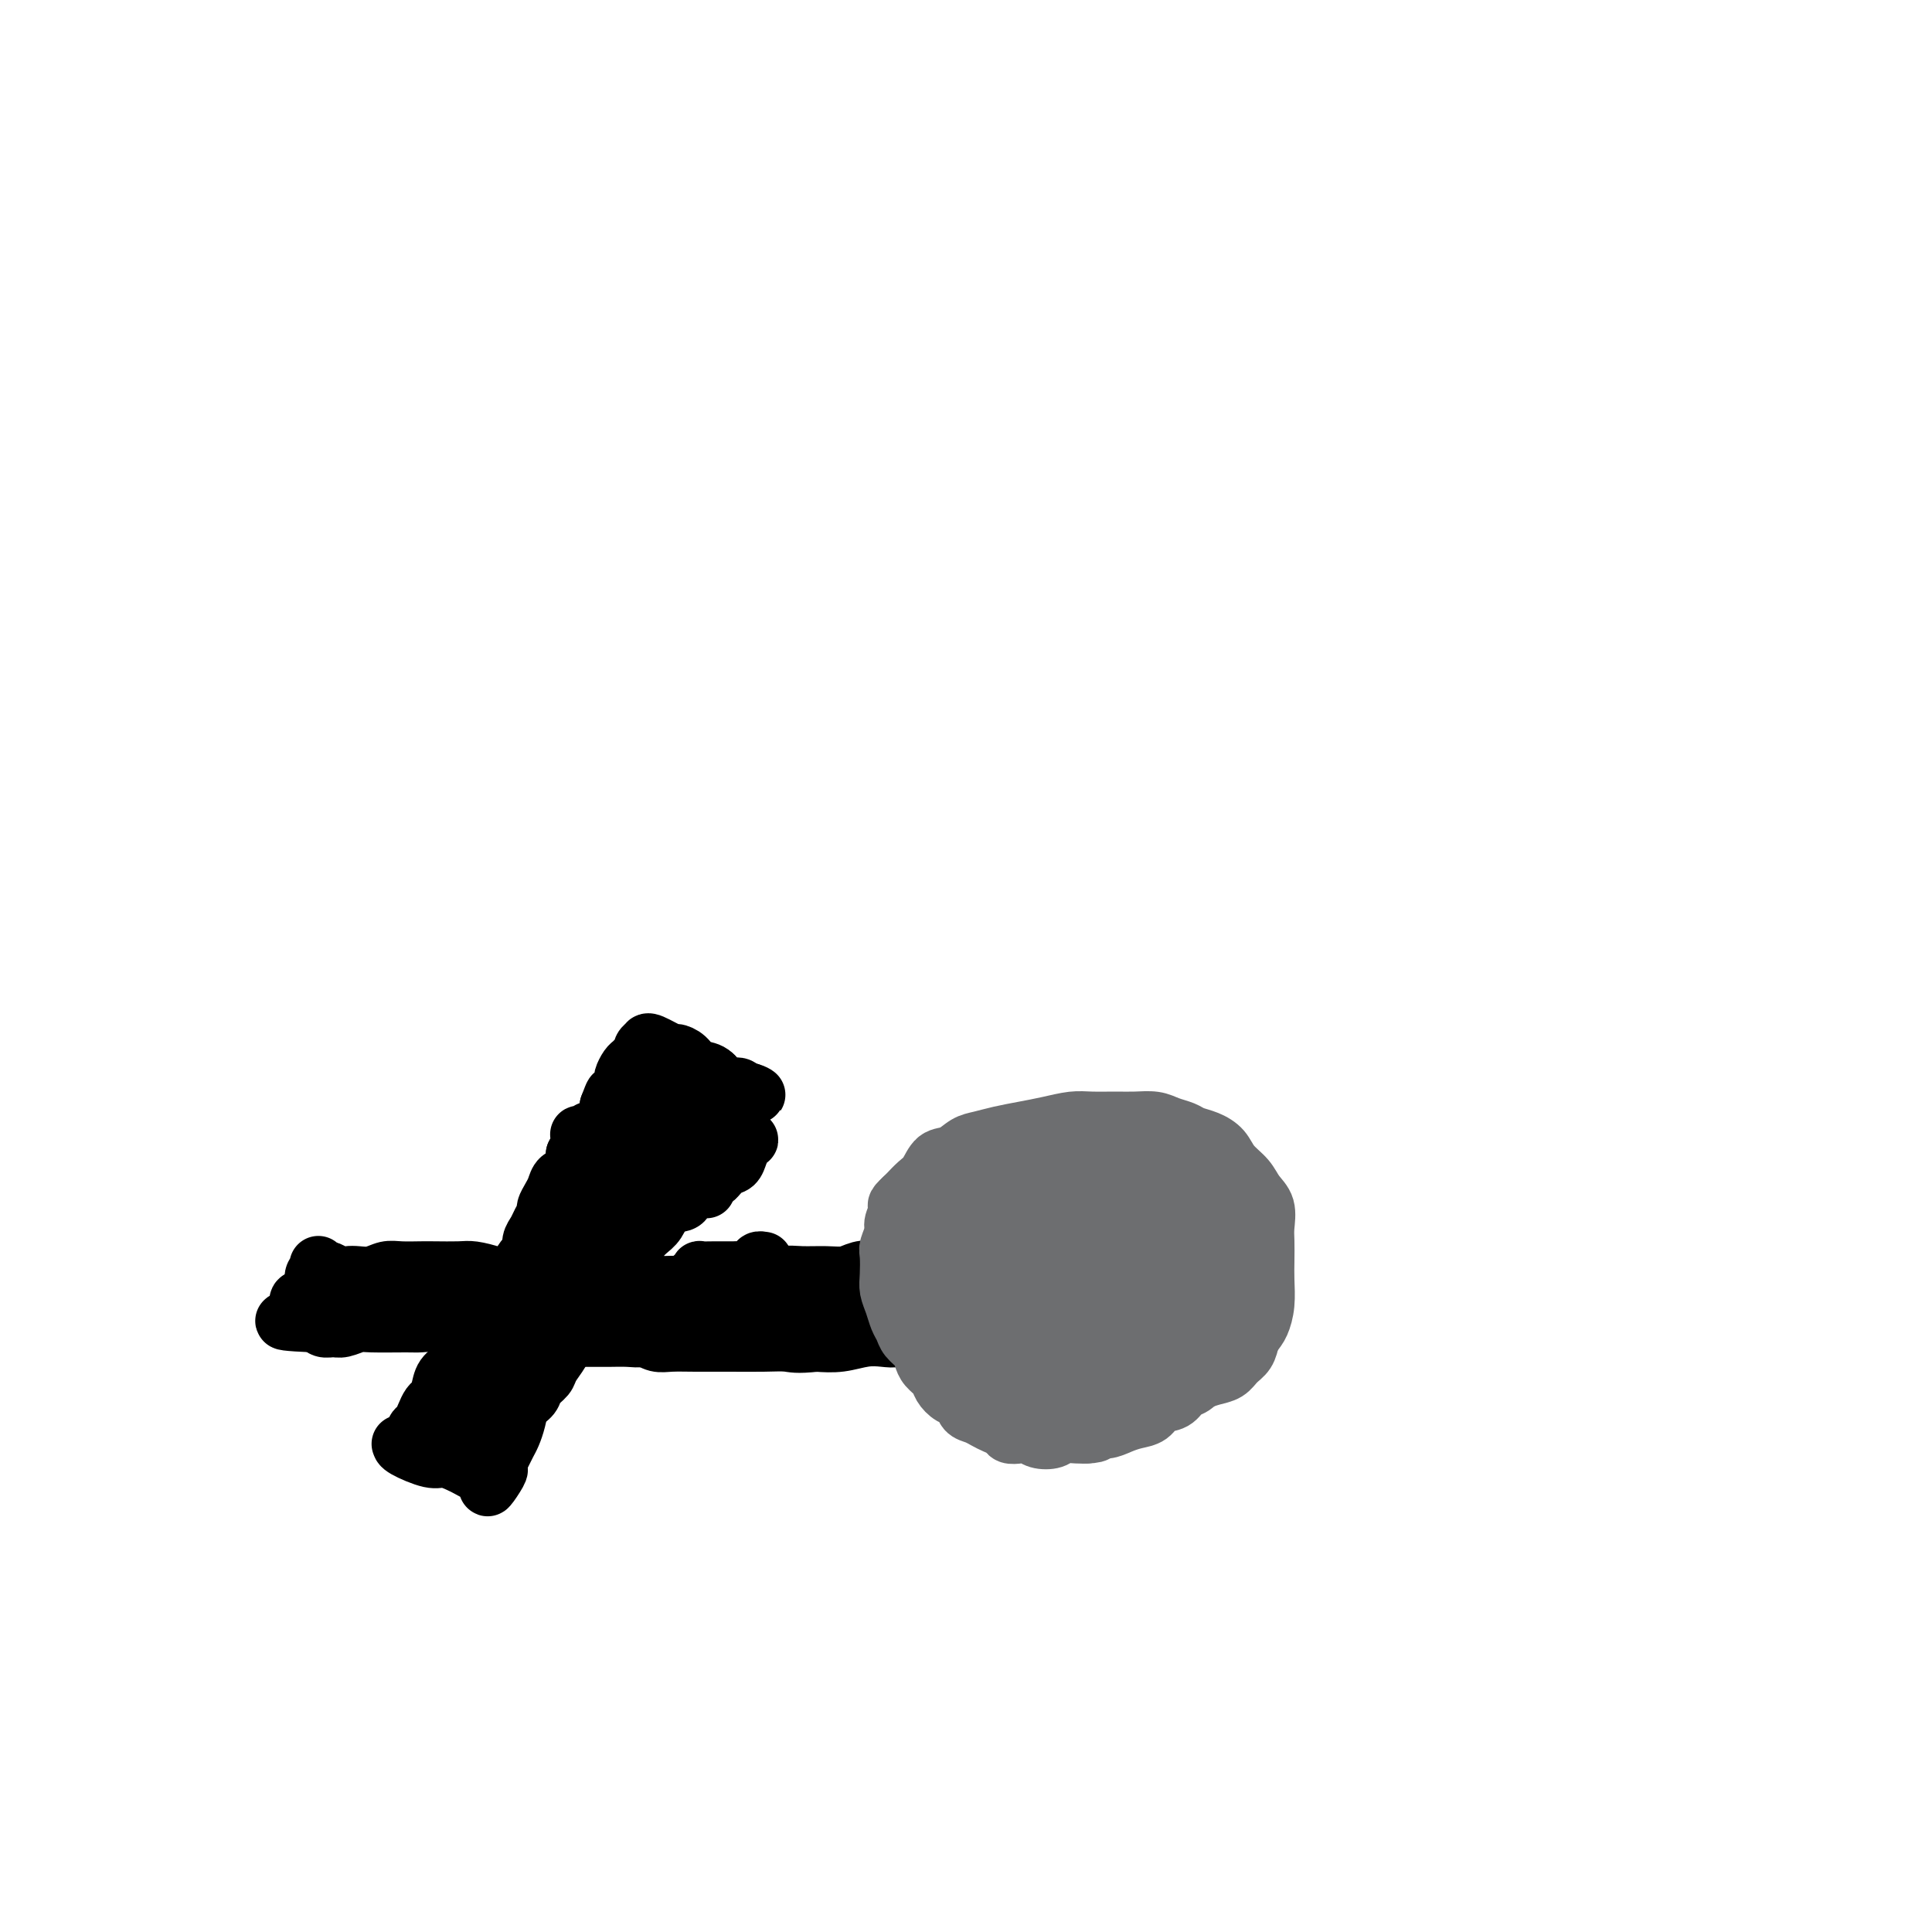 <svg viewBox='0 0 400 400' version='1.1' xmlns='http://www.w3.org/2000/svg' xmlns:xlink='http://www.w3.org/1999/xlink'><g fill='none' stroke='#000000' stroke-width='12' stroke-linecap='round' stroke-linejoin='round'><path d='M86,297c-0.006,-0.026 -0.013,-0.051 0,0c0.013,0.051 0.045,0.179 0,0c-0.045,-0.179 -0.167,-0.663 0,-1c0.167,-0.337 0.622,-0.526 1,-1c0.378,-0.474 0.677,-1.233 1,-2c0.323,-0.767 0.669,-1.542 1,-2c0.331,-0.458 0.648,-0.598 1,-1c0.352,-0.402 0.738,-1.066 1,-2c0.262,-0.934 0.399,-2.138 1,-3c0.601,-0.862 1.667,-1.382 3,-3c1.333,-1.618 2.933,-4.333 4,-6c1.067,-1.667 1.599,-2.285 2,-3c0.401,-0.715 0.670,-1.527 1,-2c0.330,-0.473 0.722,-0.607 1,-1c0.278,-0.393 0.443,-1.046 1,-2c0.557,-0.954 1.508,-2.209 2,-3c0.492,-0.791 0.527,-1.118 1,-2c0.473,-0.882 1.383,-2.319 2,-3c0.617,-0.681 0.940,-0.606 1,-1c0.060,-0.394 -0.142,-1.256 0,-2c0.142,-0.744 0.629,-1.368 1,-2c0.371,-0.632 0.624,-1.271 1,-2c0.376,-0.729 0.873,-1.547 1,-2c0.127,-0.453 -0.117,-0.540 0,-1c0.117,-0.460 0.595,-1.292 1,-2c0.405,-0.708 0.735,-1.292 1,-2c0.265,-0.708 0.463,-1.540 1,-2c0.537,-0.460 1.414,-0.547 2,-1c0.586,-0.453 0.882,-1.272 1,-2c0.118,-0.728 0.059,-1.364 0,-2'/><path d='M119,239c5.332,-9.195 2.161,-3.181 1,-1c-1.161,2.181 -0.312,0.529 0,0c0.312,-0.529 0.087,0.065 0,0c-0.087,-0.065 -0.036,-0.788 0,-1c0.036,-0.212 0.058,0.087 0,0c-0.058,-0.087 -0.197,-0.559 0,-1c0.197,-0.441 0.731,-0.851 1,-1c0.269,-0.149 0.272,-0.036 0,0c-0.272,0.036 -0.821,-0.006 -1,0c-0.179,0.006 0.011,0.061 0,0c-0.011,-0.061 -0.224,-0.238 0,0c0.224,0.238 0.885,0.890 1,1c0.115,0.110 -0.317,-0.323 0,0c0.317,0.323 1.383,1.401 2,2c0.617,0.599 0.784,0.720 1,1c0.216,0.280 0.481,0.719 1,1c0.519,0.281 1.293,0.405 2,1c0.707,0.595 1.348,1.661 2,2c0.652,0.339 1.315,-0.049 2,0c0.685,0.049 1.391,0.535 2,1c0.609,0.465 1.123,0.909 2,1c0.877,0.091 2.119,-0.172 3,0c0.881,0.172 1.401,0.778 2,1c0.599,0.222 1.277,0.060 2,0c0.723,-0.060 1.492,-0.017 2,0c0.508,0.017 0.754,0.009 1,0'/><path d='M145,246c2.462,0.461 0.618,0.112 0,0c-0.618,-0.112 -0.009,0.012 0,0c0.009,-0.012 -0.582,-0.160 -1,0c-0.418,0.160 -0.664,0.627 -1,1c-0.336,0.373 -0.761,0.652 -1,1c-0.239,0.348 -0.291,0.765 -1,1c-0.709,0.235 -2.077,0.288 -3,1c-0.923,0.712 -1.403,2.081 -2,3c-0.597,0.919 -1.311,1.386 -2,2c-0.689,0.614 -1.355,1.376 -2,2c-0.645,0.624 -1.271,1.112 -2,2c-0.729,0.888 -1.561,2.178 -2,3c-0.439,0.822 -0.484,1.178 -1,2c-0.516,0.822 -1.503,2.111 -2,3c-0.497,0.889 -0.504,1.379 -1,2c-0.496,0.621 -1.480,1.373 -2,2c-0.520,0.627 -0.577,1.130 -1,2c-0.423,0.870 -1.211,2.106 -2,3c-0.789,0.894 -1.577,1.447 -2,2c-0.423,0.553 -0.479,1.107 -1,2c-0.521,0.893 -1.505,2.125 -2,3c-0.495,0.875 -0.500,1.392 -1,2c-0.500,0.608 -1.496,1.307 -2,2c-0.504,0.693 -0.516,1.379 -1,2c-0.484,0.621 -1.439,1.177 -2,2c-0.561,0.823 -0.728,1.912 -1,3c-0.272,1.088 -0.647,2.176 -1,3c-0.353,0.824 -0.682,1.386 -1,2c-0.318,0.614 -0.624,1.281 -1,2c-0.376,0.719 -0.822,1.491 -1,2c-0.178,0.509 -0.089,0.754 0,1'/><path d='M103,304c-4.117,7.188 -0.910,2.658 0,1c0.910,-1.658 -0.477,-0.445 -1,0c-0.523,0.445 -0.181,0.120 0,0c0.181,-0.120 0.200,-0.035 0,0c-0.200,0.035 -0.619,0.021 -1,0c-0.381,-0.021 -0.725,-0.048 -1,0c-0.275,0.048 -0.483,0.172 -1,0c-0.517,-0.172 -1.344,-0.641 -2,-1c-0.656,-0.359 -1.142,-0.608 -2,-1c-0.858,-0.392 -2.087,-0.928 -3,-1c-0.913,-0.072 -1.509,0.321 -3,0c-1.491,-0.321 -3.876,-1.356 -5,-2c-1.124,-0.644 -0.987,-0.896 -1,-1c-0.013,-0.104 -0.178,-0.062 0,0c0.178,0.062 0.698,0.142 1,0c0.302,-0.142 0.387,-0.505 1,-1c0.613,-0.495 1.756,-1.121 3,-2c1.244,-0.879 2.590,-2.011 4,-3c1.410,-0.989 2.884,-1.835 4,-3c1.116,-1.165 1.873,-2.650 3,-4c1.127,-1.350 2.623,-2.567 4,-4c1.377,-1.433 2.635,-3.084 4,-5c1.365,-1.916 2.838,-4.099 4,-6c1.162,-1.901 2.014,-3.521 3,-5c0.986,-1.479 2.107,-2.817 3,-4c0.893,-1.183 1.560,-2.212 2,-3c0.440,-0.788 0.654,-1.335 1,-2c0.346,-0.665 0.824,-1.448 1,-2c0.176,-0.552 0.050,-0.872 0,-1c-0.050,-0.128 -0.025,-0.064 0,0'/><path d='M121,254c2.904,-4.537 1.162,-1.880 0,-1c-1.162,0.880 -1.746,-0.017 -2,0c-0.254,0.017 -0.178,0.946 -1,2c-0.822,1.054 -2.541,2.231 -4,4c-1.459,1.769 -2.656,4.131 -4,7c-1.344,2.869 -2.833,6.247 -4,9c-1.167,2.753 -2.010,4.881 -3,7c-0.990,2.119 -2.126,4.228 -3,6c-0.874,1.772 -1.486,3.206 -2,4c-0.514,0.794 -0.931,0.947 -1,1c-0.069,0.053 0.210,0.005 0,0c-0.210,-0.005 -0.907,0.032 -1,0c-0.093,-0.032 0.420,-0.133 1,-1c0.580,-0.867 1.229,-2.499 2,-4c0.771,-1.501 1.664,-2.871 3,-5c1.336,-2.129 3.115,-5.017 5,-8c1.885,-2.983 3.877,-6.060 6,-9c2.123,-2.940 4.376,-5.744 6,-8c1.624,-2.256 2.618,-3.963 4,-5c1.382,-1.037 3.151,-1.404 4,-2c0.849,-0.596 0.776,-1.421 1,-2c0.224,-0.579 0.744,-0.911 1,-1c0.256,-0.089 0.248,0.063 0,0c-0.248,-0.063 -0.738,-0.343 -1,0c-0.262,0.343 -0.298,1.310 -1,2c-0.702,0.690 -2.072,1.103 -3,2c-0.928,0.897 -1.414,2.279 -2,3c-0.586,0.721 -1.270,0.781 -2,1c-0.730,0.219 -1.504,0.597 -2,1c-0.496,0.403 -0.713,0.829 -1,1c-0.287,0.171 -0.643,0.085 -1,0'/><path d='M116,258c-2.075,1.373 -0.763,-0.195 0,-1c0.763,-0.805 0.978,-0.846 1,-1c0.022,-0.154 -0.148,-0.419 0,-1c0.148,-0.581 0.614,-1.476 1,-2c0.386,-0.524 0.692,-0.677 1,-1c0.308,-0.323 0.618,-0.816 1,-1c0.382,-0.184 0.834,-0.060 1,0c0.166,0.060 0.044,0.054 0,0c-0.044,-0.054 -0.012,-0.158 0,0c0.012,0.158 0.003,0.578 0,1c-0.003,0.422 -0.001,0.846 0,1c0.001,0.154 -0.000,0.037 0,0c0.000,-0.037 0.001,0.004 0,0c-0.001,-0.004 -0.004,-0.054 0,0c0.004,0.054 0.017,0.212 0,0c-0.017,-0.212 -0.062,-0.795 0,-1c0.062,-0.205 0.231,-0.032 0,0c-0.231,0.032 -0.863,-0.077 -1,0c-0.137,0.077 0.222,0.340 0,1c-0.222,0.660 -1.026,1.718 -2,3c-0.974,1.282 -2.117,2.787 -3,4c-0.883,1.213 -1.507,2.134 -2,3c-0.493,0.866 -0.855,1.676 -1,2c-0.145,0.324 -0.072,0.162 0,0'/><path d='M62,270c-0.209,-0.415 -0.419,-0.829 0,-1c0.419,-0.171 1.466,-0.098 2,0c0.534,0.098 0.555,0.223 1,0c0.445,-0.223 1.315,-0.792 2,-1c0.685,-0.208 1.187,-0.056 2,0c0.813,0.056 1.939,0.015 3,0c1.061,-0.015 2.057,-0.005 3,0c0.943,0.005 1.834,0.005 3,0c1.166,-0.005 2.608,-0.015 4,0c1.392,0.015 2.736,0.057 4,0c1.264,-0.057 2.449,-0.211 4,0c1.551,0.211 3.467,0.789 5,1c1.533,0.211 2.682,0.057 4,0c1.318,-0.057 2.806,-0.015 4,0c1.194,0.015 2.094,0.003 3,0c0.906,-0.003 1.817,0.003 3,0c1.183,-0.003 2.637,-0.015 4,0c1.363,0.015 2.634,0.055 4,0c1.366,-0.055 2.826,-0.207 4,0c1.174,0.207 2.060,0.773 3,1c0.940,0.227 1.932,0.113 3,0c1.068,-0.113 2.212,-0.227 3,0c0.788,0.227 1.221,0.794 2,1c0.779,0.206 1.903,0.051 3,0c1.097,-0.051 2.167,0.000 3,0c0.833,-0.000 1.431,-0.053 2,0c0.569,0.053 1.111,0.210 2,0c0.889,-0.210 2.125,-0.788 3,-1c0.875,-0.212 1.389,-0.057 2,0c0.611,0.057 1.317,0.016 2,0c0.683,-0.016 1.341,-0.008 2,0'/><path d='M151,270c14.236,-0.226 5.327,-0.792 2,-1c-3.327,-0.208 -1.073,-0.057 0,0c1.073,0.057 0.963,0.019 1,0c0.037,-0.019 0.220,-0.019 0,0c-0.220,0.019 -0.844,0.058 -1,0c-0.156,-0.058 0.155,-0.212 0,0c-0.155,0.212 -0.775,0.789 -1,1c-0.225,0.211 -0.056,0.057 0,0c0.056,-0.057 0.000,-0.015 0,0c-0.000,0.015 0.055,0.005 0,0c-0.055,-0.005 -0.222,-0.006 0,0c0.222,0.006 0.833,0.017 1,0c0.167,-0.017 -0.109,-0.064 0,0c0.109,0.064 0.603,0.239 1,0c0.397,-0.239 0.699,-0.890 1,-1c0.301,-0.110 0.603,0.322 1,0c0.397,-0.322 0.891,-1.399 1,-2c0.109,-0.601 -0.167,-0.725 0,-1c0.167,-0.275 0.777,-0.701 1,-1c0.223,-0.299 0.060,-0.473 0,-1c-0.060,-0.527 -0.016,-1.409 0,-2c0.016,-0.591 0.005,-0.890 0,-1c-0.005,-0.110 -0.005,-0.030 0,0c0.005,0.030 0.015,0.011 0,0c-0.015,-0.011 -0.056,-0.013 0,0c0.056,0.013 0.207,0.042 0,0c-0.207,-0.042 -0.774,-0.155 -1,0c-0.226,0.155 -0.113,0.577 0,1'/><path d='M157,262c-0.195,-0.834 -0.682,-0.420 -1,0c-0.318,0.420 -0.466,0.845 -1,1c-0.534,0.155 -1.454,0.042 -2,0c-0.546,-0.042 -0.718,-0.011 -1,0c-0.282,0.011 -0.674,0.002 -1,0c-0.326,-0.002 -0.588,0.002 -1,0c-0.412,-0.002 -0.976,-0.012 -2,0c-1.024,0.012 -2.509,0.045 -3,0c-0.491,-0.045 0.012,-0.167 0,0c-0.012,0.167 -0.539,0.622 -1,1c-0.461,0.378 -0.856,0.677 -1,1c-0.144,0.323 -0.038,0.668 0,1c0.038,0.332 0.009,0.651 0,1c-0.009,0.349 0.001,0.727 0,1c-0.001,0.273 -0.014,0.440 0,1c0.014,0.560 0.056,1.513 0,2c-0.056,0.487 -0.211,0.509 0,1c0.211,0.491 0.788,1.452 1,2c0.212,0.548 0.058,0.683 0,1c-0.058,0.317 -0.019,0.817 0,1c0.019,0.183 0.019,0.049 0,0c-0.019,-0.049 -0.058,-0.013 0,0c0.058,0.013 0.211,0.004 0,0c-0.211,-0.004 -0.788,-0.001 -1,0c-0.212,0.001 -0.061,0.000 0,0c0.061,-0.000 0.030,-0.000 0,0'/><path d='M143,276c-0.777,2.007 -1.719,0.524 -2,0c-0.281,-0.524 0.099,-0.088 -1,0c-1.099,0.088 -3.677,-0.173 -5,0c-1.323,0.173 -1.392,0.778 -2,1c-0.608,0.222 -1.756,0.059 -3,0c-1.244,-0.059 -2.583,-0.015 -4,0c-1.417,0.015 -2.910,0.000 -4,0c-1.090,-0.000 -1.776,0.014 -3,0c-1.224,-0.014 -2.985,-0.055 -4,0c-1.015,0.055 -1.282,0.207 -2,0c-0.718,-0.207 -1.887,-0.774 -3,-1c-1.113,-0.226 -2.171,-0.113 -3,0c-0.829,0.113 -1.429,0.226 -2,0c-0.571,-0.226 -1.115,-0.792 -2,-1c-0.885,-0.208 -2.113,-0.060 -3,0c-0.887,0.060 -1.435,0.030 -2,0c-0.565,-0.030 -1.147,-0.061 -2,0c-0.853,0.061 -1.976,0.213 -3,0c-1.024,-0.213 -1.950,-0.790 -3,-1c-1.050,-0.210 -2.224,-0.052 -3,0c-0.776,0.052 -1.152,-0.000 -3,0c-1.848,0.000 -5.167,0.054 -7,0c-1.833,-0.054 -2.180,-0.214 -3,0c-0.820,0.214 -2.114,0.804 -3,1c-0.886,0.196 -1.366,0.000 -2,0c-0.634,-0.000 -1.424,0.196 -2,0c-0.576,-0.196 -0.938,-0.785 -1,-1c-0.062,-0.215 0.176,-0.058 0,0c-0.176,0.058 -0.764,0.017 -1,0c-0.236,-0.017 -0.118,-0.008 0,0'/><path d='M65,274c-12.067,-0.529 -3.233,-0.851 0,-1c3.233,-0.149 0.866,-0.124 0,0c-0.866,0.124 -0.232,0.347 0,0c0.232,-0.347 0.061,-1.263 0,-2c-0.061,-0.737 -0.013,-1.297 0,-2c0.013,-0.703 -0.011,-1.551 0,-2c0.011,-0.449 0.055,-0.499 0,-1c-0.055,-0.501 -0.211,-1.455 0,-2c0.211,-0.545 0.788,-0.683 1,-1c0.212,-0.317 0.060,-0.813 0,-1c-0.060,-0.187 -0.028,-0.065 0,0c0.028,0.065 0.052,0.074 0,0c-0.052,-0.074 -0.179,-0.230 0,0c0.179,0.230 0.666,0.846 1,1c0.334,0.154 0.515,-0.154 1,0c0.485,0.154 1.274,0.770 2,1c0.726,0.230 1.390,0.076 2,0c0.610,-0.076 1.168,-0.073 2,0c0.832,0.073 1.939,0.216 3,0c1.061,-0.216 2.077,-0.790 3,-1c0.923,-0.210 1.754,-0.057 3,0c1.246,0.057 2.907,0.018 4,0c1.093,-0.018 1.619,-0.015 3,0c1.381,0.015 3.619,0.041 5,0c1.381,-0.041 1.906,-0.151 3,0c1.094,0.151 2.757,0.561 4,1c1.243,0.439 2.065,0.905 3,1c0.935,0.095 1.983,-0.181 3,0c1.017,0.181 2.005,0.818 3,1c0.995,0.182 1.999,-0.091 3,0c1.001,0.091 2.001,0.545 3,1'/><path d='M117,267c8.115,0.619 3.903,0.167 3,0c-0.903,-0.167 1.504,-0.048 3,0c1.496,0.048 2.081,0.027 3,0c0.919,-0.027 2.170,-0.060 3,0c0.830,0.060 1.237,0.212 2,0c0.763,-0.212 1.881,-0.789 3,-1c1.119,-0.211 2.239,-0.057 3,0c0.761,0.057 1.162,0.015 2,0c0.838,-0.015 2.111,-0.004 3,0c0.889,0.004 1.393,0.001 2,0c0.607,-0.001 1.317,0.001 2,0c0.683,-0.001 1.338,-0.004 2,0c0.662,0.004 1.332,0.015 2,0c0.668,-0.015 1.333,-0.057 2,0c0.667,0.057 1.337,0.211 2,0c0.663,-0.211 1.319,-0.789 2,-1c0.681,-0.211 1.387,-0.057 2,0c0.613,0.057 1.133,0.015 2,0c0.867,-0.015 2.081,-0.004 3,0c0.919,0.004 1.545,0.001 2,0c0.455,-0.001 0.741,-0.000 1,0c0.259,0.000 0.492,0.000 1,0c0.508,-0.000 1.291,0.000 2,0c0.709,-0.000 1.346,-0.000 2,0c0.654,0.000 1.327,0.001 2,0c0.673,-0.001 1.345,-0.004 2,0c0.655,0.004 1.291,0.015 2,0c0.709,-0.015 1.489,-0.056 2,0c0.511,0.056 0.753,0.207 1,0c0.247,-0.207 0.499,-0.774 1,-1c0.501,-0.226 1.250,-0.113 2,0'/><path d='M183,264c10.392,-0.404 3.373,0.087 1,0c-2.373,-0.087 -0.100,-0.753 1,-1c1.100,-0.247 1.027,-0.077 1,0c-0.027,0.077 -0.008,0.061 0,0c0.008,-0.061 0.006,-0.167 0,0c-0.006,0.167 -0.016,0.606 0,1c0.016,0.394 0.060,0.743 0,1c-0.060,0.257 -0.222,0.422 0,1c0.222,0.578 0.830,1.571 1,2c0.170,0.429 -0.098,0.296 0,1c0.098,0.704 0.562,2.245 1,3c0.438,0.755 0.849,0.723 1,1c0.151,0.277 0.041,0.863 0,1c-0.041,0.137 -0.012,-0.173 0,0c0.012,0.173 0.006,0.830 0,1c-0.006,0.170 -0.011,-0.147 0,0c0.011,0.147 0.037,0.758 0,1c-0.037,0.242 -0.136,0.117 0,0c0.136,-0.117 0.509,-0.224 0,0c-0.509,0.224 -1.899,0.778 -3,1c-1.101,0.222 -1.914,0.111 -3,0c-1.086,-0.111 -2.446,-0.222 -4,0c-1.554,0.222 -3.301,0.778 -5,1c-1.699,0.222 -3.349,0.111 -5,0'/><path d='M169,278c-4.238,0.464 -4.833,0.124 -6,0c-1.167,-0.124 -2.907,-0.032 -5,0c-2.093,0.032 -4.540,0.005 -7,0c-2.460,-0.005 -4.932,0.013 -7,0c-2.068,-0.013 -3.731,-0.056 -5,0c-1.269,0.056 -2.145,0.212 -3,0c-0.855,-0.212 -1.689,-0.793 -2,-1c-0.311,-0.207 -0.101,-0.042 0,0c0.101,0.042 0.091,-0.040 0,0c-0.091,0.040 -0.263,0.203 0,0c0.263,-0.203 0.961,-0.772 2,-1c1.039,-0.228 2.419,-0.116 4,0c1.581,0.116 3.362,0.237 5,0c1.638,-0.237 3.134,-0.833 5,-1c1.866,-0.167 4.101,0.095 6,0c1.899,-0.095 3.461,-0.546 5,-1c1.539,-0.454 3.054,-0.910 4,-1c0.946,-0.090 1.324,0.187 2,0c0.676,-0.187 1.650,-0.837 2,-1c0.350,-0.163 0.076,0.162 0,0c-0.076,-0.162 0.045,-0.812 0,-1c-0.045,-0.188 -0.255,0.085 -1,0c-0.745,-0.085 -2.025,-0.530 -3,-1c-0.975,-0.470 -1.644,-0.967 -3,-1c-1.356,-0.033 -3.397,0.398 -5,0c-1.603,-0.398 -2.766,-1.623 -4,-2c-1.234,-0.377 -2.538,0.095 -4,0c-1.462,-0.095 -3.083,-0.757 -4,-1c-0.917,-0.243 -1.132,-0.065 -1,0c0.132,0.065 0.609,0.019 1,0c0.391,-0.019 0.695,-0.009 1,0'/><path d='M146,266c-2.767,-0.863 1.816,-0.021 4,0c2.184,0.021 1.970,-0.779 3,-1c1.030,-0.221 3.304,0.138 5,0c1.696,-0.138 2.813,-0.772 4,-1c1.187,-0.228 2.444,-0.048 4,0c1.556,0.048 3.412,-0.036 5,0c1.588,0.036 2.908,0.191 4,0c1.092,-0.191 1.958,-0.727 3,-1c1.042,-0.273 2.262,-0.283 3,0c0.738,0.283 0.994,0.861 1,1c0.006,0.139 -0.239,-0.159 0,0c0.239,0.159 0.963,0.775 1,1c0.037,0.225 -0.612,0.060 -1,0c-0.388,-0.060 -0.515,-0.016 -1,0c-0.485,0.016 -1.329,0.004 -2,0c-0.671,-0.004 -1.169,-0.001 -2,0c-0.831,0.001 -1.994,0.000 -3,0c-1.006,-0.000 -1.856,-0.000 -3,0c-1.144,0.000 -2.583,0.000 -4,0c-1.417,-0.000 -2.810,-0.000 -4,0c-1.190,0.000 -2.175,0.000 -3,0c-0.825,-0.000 -1.489,-0.000 -2,0c-0.511,0.000 -0.867,0.000 -1,0c-0.133,-0.000 -0.041,-0.000 0,0c0.041,0.000 0.033,0.000 0,0c-0.033,-0.000 -0.091,-0.000 0,0c0.091,0.000 0.331,0.000 1,0c0.669,-0.000 1.767,-0.000 3,0c1.233,0.000 2.601,0.000 4,0c1.399,-0.000 2.828,-0.000 4,0c1.172,0.000 2.086,0.000 3,0'/><path d='M172,265c2.916,0.228 2.707,0.797 3,1c0.293,0.203 1.087,0.040 2,0c0.913,-0.040 1.943,0.042 3,0c1.057,-0.042 2.140,-0.207 3,0c0.860,0.207 1.495,0.788 2,1c0.505,0.212 0.878,0.057 1,0c0.122,-0.057 -0.009,-0.016 0,0c0.009,0.016 0.156,0.007 0,0c-0.156,-0.007 -0.615,-0.013 -1,0c-0.385,0.013 -0.695,0.045 -1,0c-0.305,-0.045 -0.605,-0.166 -1,0c-0.395,0.166 -0.887,0.618 -1,1c-0.113,0.382 0.151,0.695 0,1c-0.151,0.305 -0.716,0.603 -1,1c-0.284,0.397 -0.286,0.892 0,1c0.286,0.108 0.861,-0.171 1,0c0.139,0.171 -0.158,0.791 0,1c0.158,0.209 0.770,0.006 1,0c0.230,-0.006 0.079,0.184 0,0c-0.079,-0.184 -0.084,-0.743 0,-1c0.084,-0.257 0.259,-0.212 0,0c-0.259,0.212 -0.950,0.593 -2,1c-1.050,0.407 -2.458,0.841 -4,1c-1.542,0.159 -3.217,0.043 -5,0c-1.783,-0.043 -3.672,-0.011 -5,0c-1.328,0.011 -2.094,0.003 -3,0c-0.906,-0.003 -1.953,-0.002 -3,0'/><path d='M161,273c-4.261,-0.072 -3.913,-0.751 -4,-1c-0.087,-0.249 -0.609,-0.067 -1,0c-0.391,0.067 -0.650,0.018 -1,0c-0.350,-0.018 -0.790,-0.005 -1,0c-0.210,0.005 -0.189,0.001 0,0c0.189,-0.001 0.545,-0.000 1,0c0.455,0.000 1.007,0.000 2,0c0.993,-0.000 2.427,-0.000 3,0c0.573,0.000 0.287,0.000 0,0'/><path d='M120,256c0.028,0.093 0.057,0.187 0,0c-0.057,-0.187 -0.199,-0.653 0,-1c0.199,-0.347 0.740,-0.574 1,-1c0.260,-0.426 0.240,-1.052 1,-2c0.760,-0.948 2.299,-2.217 3,-3c0.701,-0.783 0.565,-1.080 1,-2c0.435,-0.920 1.442,-2.463 2,-4c0.558,-1.537 0.667,-3.067 1,-4c0.333,-0.933 0.888,-1.271 1,-2c0.112,-0.729 -0.221,-1.851 0,-3c0.221,-1.149 0.995,-2.324 1,-3c0.005,-0.676 -0.760,-0.851 -1,-1c-0.240,-0.149 0.044,-0.270 0,0c-0.044,0.270 -0.416,0.930 -1,2c-0.584,1.070 -1.379,2.548 -2,4c-0.621,1.452 -1.067,2.876 -2,4c-0.933,1.124 -2.354,1.948 -3,3c-0.646,1.052 -0.516,2.332 -1,3c-0.484,0.668 -1.580,0.723 -2,1c-0.420,0.277 -0.162,0.776 0,1c0.162,0.224 0.228,0.174 0,0c-0.228,-0.174 -0.749,-0.473 -1,-1c-0.251,-0.527 -0.233,-1.282 0,-2c0.233,-0.718 0.679,-1.400 1,-2c0.321,-0.600 0.516,-1.119 1,-2c0.484,-0.881 1.258,-2.124 2,-3c0.742,-0.876 1.453,-1.387 2,-2c0.547,-0.613 0.930,-1.329 1,-2c0.070,-0.671 -0.173,-1.296 0,-2c0.173,-0.704 0.764,-1.487 1,-2c0.236,-0.513 0.118,-0.757 0,-1'/><path d='M126,229c1.266,-3.362 0.931,-2.267 1,-2c0.069,0.267 0.543,-0.296 1,-1c0.457,-0.704 0.896,-1.551 1,-2c0.104,-0.449 -0.126,-0.502 0,-1c0.126,-0.498 0.607,-1.443 1,-2c0.393,-0.557 0.698,-0.727 1,-1c0.302,-0.273 0.603,-0.647 1,-1c0.397,-0.353 0.891,-0.683 1,-1c0.109,-0.317 -0.167,-0.621 0,-1c0.167,-0.379 0.777,-0.833 1,-1c0.223,-0.167 0.060,-0.047 0,0c-0.060,0.047 -0.016,0.020 0,0c0.016,-0.020 0.002,-0.034 0,0c-0.002,0.034 0.006,0.116 0,0c-0.006,-0.116 -0.025,-0.431 1,0c1.025,0.431 3.093,1.606 4,2c0.907,0.394 0.652,0.007 1,0c0.348,-0.007 1.300,0.366 2,1c0.700,0.634 1.147,1.528 2,2c0.853,0.472 2.112,0.523 3,1c0.888,0.477 1.404,1.382 2,2c0.596,0.618 1.270,0.950 2,1c0.730,0.050 1.515,-0.183 2,0c0.485,0.183 0.669,0.780 1,1c0.331,0.220 0.809,0.063 1,0c0.191,-0.063 0.096,-0.031 0,0'/><path d='M155,226c3.117,1.451 0.909,0.079 0,0c-0.909,-0.079 -0.520,1.134 -1,2c-0.480,0.866 -1.830,1.384 -3,2c-1.170,0.616 -2.159,1.332 -4,3c-1.841,1.668 -4.532,4.290 -6,6c-1.468,1.710 -1.712,2.508 -2,3c-0.288,0.492 -0.621,0.676 -1,1c-0.379,0.324 -0.803,0.786 -1,1c-0.197,0.214 -0.166,0.179 0,0c0.166,-0.179 0.467,-0.501 1,-1c0.533,-0.499 1.299,-1.176 2,-2c0.701,-0.824 1.337,-1.797 2,-3c0.663,-1.203 1.353,-2.636 2,-4c0.647,-1.364 1.250,-2.660 2,-4c0.750,-1.340 1.646,-2.726 2,-4c0.354,-1.274 0.165,-2.437 0,-3c-0.165,-0.563 -0.306,-0.526 -1,0c-0.694,0.526 -1.941,1.542 -3,3c-1.059,1.458 -1.929,3.357 -3,5c-1.071,1.643 -2.343,3.030 -3,4c-0.657,0.970 -0.698,1.523 -1,2c-0.302,0.477 -0.863,0.879 -1,1c-0.137,0.121 0.152,-0.039 0,0c-0.152,0.039 -0.745,0.276 -1,0c-0.255,-0.276 -0.170,-1.066 0,-2c0.170,-0.934 0.427,-2.013 1,-3c0.573,-0.987 1.462,-1.881 2,-3c0.538,-1.119 0.725,-2.463 1,-3c0.275,-0.537 0.637,-0.269 1,0'/><path d='M140,227c0.562,-1.783 -0.031,-0.740 0,0c0.031,0.740 0.688,1.178 1,2c0.312,0.822 0.280,2.028 0,3c-0.280,0.972 -0.809,1.711 -1,3c-0.191,1.289 -0.045,3.127 0,4c0.045,0.873 -0.011,0.779 0,1c0.011,0.221 0.088,0.757 0,1c-0.088,0.243 -0.343,0.192 0,0c0.343,-0.192 1.282,-0.527 2,-1c0.718,-0.473 1.215,-1.085 2,-2c0.785,-0.915 1.857,-2.134 3,-3c1.143,-0.866 2.356,-1.378 3,-2c0.644,-0.622 0.720,-1.353 1,-2c0.280,-0.647 0.766,-1.211 1,-1c0.234,0.211 0.218,1.197 0,2c-0.218,0.803 -0.637,1.423 -1,2c-0.363,0.577 -0.672,1.111 -1,2c-0.328,0.889 -0.677,2.133 -1,3c-0.323,0.867 -0.620,1.359 -1,2c-0.380,0.641 -0.842,1.433 -1,2c-0.158,0.567 -0.011,0.910 0,1c0.011,0.090 -0.113,-0.073 0,0c0.113,0.073 0.464,0.381 1,0c0.536,-0.381 1.257,-1.451 2,-2c0.743,-0.549 1.506,-0.578 2,-1c0.494,-0.422 0.718,-1.237 1,-2c0.282,-0.763 0.622,-1.472 1,-2c0.378,-0.528 0.794,-0.873 1,-1c0.206,-0.127 0.202,-0.036 0,0c-0.202,0.036 -0.601,0.018 -1,0'/><path d='M154,236c1.015,-0.766 0.051,0.818 -1,2c-1.051,1.182 -2.191,1.963 -3,3c-0.809,1.037 -1.289,2.329 -2,3c-0.711,0.671 -1.653,0.719 -2,1c-0.347,0.281 -0.099,0.795 0,1c0.099,0.205 0.050,0.103 0,0'/></g>
<g fill='none' stroke='#6D6E70' stroke-width='12' stroke-linecap='round' stroke-linejoin='round'><path d='M193,266c0.115,-0.165 0.230,-0.329 0,0c-0.230,0.329 -0.805,1.152 -1,2c-0.195,0.848 -0.012,1.721 0,3c0.012,1.279 -0.149,2.962 0,4c0.149,1.038 0.607,1.430 1,2c0.393,0.570 0.720,1.318 1,2c0.280,0.682 0.512,1.297 1,2c0.488,0.703 1.232,1.494 2,2c0.768,0.506 1.560,0.728 2,1c0.440,0.272 0.530,0.594 1,1c0.470,0.406 1.322,0.897 2,1c0.678,0.103 1.182,-0.183 2,0c0.818,0.183 1.950,0.837 3,1c1.050,0.163 2.017,-0.163 3,0c0.983,0.163 1.980,0.814 3,1c1.020,0.186 2.061,-0.093 3,0c0.939,0.093 1.777,0.557 3,1c1.223,0.443 2.833,0.866 4,1c1.167,0.134 1.891,-0.020 3,0c1.109,0.020 2.604,0.212 4,0c1.396,-0.212 2.695,-0.830 4,-1c1.305,-0.170 2.617,0.109 4,0c1.383,-0.109 2.835,-0.606 4,-1c1.165,-0.394 2.041,-0.686 3,-1c0.959,-0.314 2.001,-0.650 3,-1c0.999,-0.350 1.956,-0.715 3,-1c1.044,-0.285 2.177,-0.489 3,-1c0.823,-0.511 1.337,-1.330 2,-2c0.663,-0.670 1.475,-1.191 2,-2c0.525,-0.809 0.762,-1.904 1,-3'/><path d='M259,277c1.166,-1.588 1.580,-2.056 2,-3c0.420,-0.944 0.844,-2.362 1,-4c0.156,-1.638 0.043,-3.495 0,-5c-0.043,-1.505 -0.018,-2.657 0,-4c0.018,-1.343 0.028,-2.877 0,-4c-0.028,-1.123 -0.094,-1.837 0,-3c0.094,-1.163 0.350,-2.776 0,-4c-0.350,-1.224 -1.304,-2.058 -2,-3c-0.696,-0.942 -1.135,-1.993 -2,-3c-0.865,-1.007 -2.156,-1.972 -3,-3c-0.844,-1.028 -1.240,-2.121 -2,-3c-0.760,-0.879 -1.882,-1.546 -3,-2c-1.118,-0.454 -2.231,-0.696 -3,-1c-0.769,-0.304 -1.194,-0.670 -2,-1c-0.806,-0.330 -1.993,-0.624 -3,-1c-1.007,-0.376 -1.832,-0.834 -3,-1c-1.168,-0.166 -2.678,-0.042 -4,0c-1.322,0.042 -2.456,0.000 -4,0c-1.544,-0.000 -3.497,0.041 -5,0c-1.503,-0.041 -2.555,-0.165 -4,0c-1.445,0.165 -3.282,0.621 -5,1c-1.718,0.379 -3.317,0.683 -5,1c-1.683,0.317 -3.452,0.646 -5,1c-1.548,0.354 -2.876,0.731 -4,1c-1.124,0.269 -2.044,0.428 -3,1c-0.956,0.572 -1.947,1.557 -3,2c-1.053,0.443 -2.166,0.342 -3,1c-0.834,0.658 -1.388,2.073 -2,3c-0.612,0.927 -1.280,1.365 -2,2c-0.720,0.635 -1.491,1.467 -2,2c-0.509,0.533 -0.754,0.766 -1,1'/><path d='M187,248c-2.173,1.993 -1.104,1.477 -1,2c0.104,0.523 -0.757,2.086 -1,3c-0.243,0.914 0.130,1.178 0,2c-0.130,0.822 -0.764,2.201 -1,3c-0.236,0.799 -0.074,1.019 0,2c0.074,0.981 0.062,2.724 0,4c-0.062,1.276 -0.172,2.085 0,3c0.172,0.915 0.627,1.936 1,3c0.373,1.064 0.663,2.172 1,3c0.337,0.828 0.719,1.377 1,2c0.281,0.623 0.460,1.322 1,2c0.540,0.678 1.439,1.336 2,2c0.561,0.664 0.783,1.334 1,2c0.217,0.666 0.429,1.329 1,2c0.571,0.671 1.500,1.349 2,2c0.500,0.651 0.571,1.274 1,2c0.429,0.726 1.217,1.557 2,2c0.783,0.443 1.560,0.500 2,1c0.440,0.500 0.541,1.443 1,2c0.459,0.557 1.274,0.727 2,1c0.726,0.273 1.363,0.648 2,1c0.637,0.352 1.273,0.682 2,1c0.727,0.318 1.545,0.625 2,1c0.455,0.375 0.549,0.820 1,1c0.451,0.180 1.261,0.097 2,0c0.739,-0.097 1.409,-0.208 2,0c0.591,0.208 1.103,0.735 2,1c0.897,0.265 2.179,0.267 3,0c0.821,-0.267 1.183,-0.803 2,-1c0.817,-0.197 2.091,-0.056 3,0c0.909,0.056 1.455,0.028 2,0'/><path d='M225,297c3.000,-0.084 2.001,-0.795 2,-1c-0.001,-0.205 0.996,0.096 2,0c1.004,-0.096 2.016,-0.588 3,-1c0.984,-0.412 1.940,-0.744 3,-1c1.060,-0.256 2.223,-0.435 3,-1c0.777,-0.565 1.168,-1.517 2,-2c0.832,-0.483 2.107,-0.497 3,-1c0.893,-0.503 1.405,-1.496 2,-2c0.595,-0.504 1.273,-0.519 2,-1c0.727,-0.481 1.504,-1.427 2,-2c0.496,-0.573 0.710,-0.773 1,-1c0.290,-0.227 0.655,-0.483 1,-1c0.345,-0.517 0.671,-1.296 1,-2c0.329,-0.704 0.663,-1.331 1,-2c0.337,-0.669 0.679,-1.378 1,-2c0.321,-0.622 0.622,-1.156 1,-2c0.378,-0.844 0.834,-1.997 1,-3c0.166,-1.003 0.042,-1.857 0,-3c-0.042,-1.143 -0.002,-2.574 0,-4c0.002,-1.426 -0.033,-2.846 0,-4c0.033,-1.154 0.133,-2.042 0,-3c-0.133,-0.958 -0.500,-1.986 -1,-3c-0.500,-1.014 -1.133,-2.015 -2,-3c-0.867,-0.985 -1.968,-1.955 -3,-3c-1.032,-1.045 -1.996,-2.164 -3,-3c-1.004,-0.836 -2.048,-1.390 -3,-2c-0.952,-0.610 -1.812,-1.277 -3,-2c-1.188,-0.723 -2.704,-1.502 -4,-2c-1.296,-0.498 -2.370,-0.714 -4,-1c-1.630,-0.286 -3.815,-0.643 -6,-1'/><path d='M227,238c-3.193,-0.648 -4.176,-0.267 -6,0c-1.824,0.267 -4.489,0.419 -7,1c-2.511,0.581 -4.866,1.592 -7,2c-2.134,0.408 -4.046,0.215 -7,1c-2.954,0.785 -6.951,2.549 -9,4c-2.049,1.451 -2.149,2.587 -3,4c-0.851,1.413 -2.452,3.101 -3,5c-0.548,1.899 -0.042,4.008 0,6c0.042,1.992 -0.380,3.869 0,6c0.380,2.131 1.563,4.518 3,6c1.437,1.482 3.127,2.058 5,3c1.873,0.942 3.927,2.250 6,3c2.073,0.750 4.164,0.941 6,1c1.836,0.059 3.417,-0.015 5,0c1.583,0.015 3.168,0.118 5,0c1.832,-0.118 3.911,-0.457 6,-1c2.089,-0.543 4.188,-1.291 6,-2c1.812,-0.709 3.337,-1.378 5,-2c1.663,-0.622 3.466,-1.198 5,-2c1.534,-0.802 2.801,-1.831 4,-3c1.199,-1.169 2.330,-2.478 3,-4c0.670,-1.522 0.880,-3.256 1,-5c0.120,-1.744 0.149,-3.500 0,-5c-0.149,-1.500 -0.476,-2.746 -1,-4c-0.524,-1.254 -1.246,-2.516 -2,-4c-0.754,-1.484 -1.540,-3.190 -3,-4c-1.460,-0.810 -3.593,-0.725 -6,-1c-2.407,-0.275 -5.089,-0.909 -8,-1c-2.911,-0.091 -6.053,0.360 -9,1c-2.947,0.640 -5.699,1.469 -8,2c-2.301,0.531 -4.150,0.766 -6,1'/><path d='M202,246c-4.551,1.112 -4.430,1.892 -5,3c-0.570,1.108 -1.831,2.543 -3,4c-1.169,1.457 -2.247,2.936 -3,5c-0.753,2.064 -1.183,4.713 -1,7c0.183,2.287 0.977,4.211 2,6c1.023,1.789 2.274,3.444 4,5c1.726,1.556 3.926,3.014 6,4c2.074,0.986 4.023,1.499 6,2c1.977,0.501 3.981,0.991 6,1c2.019,0.009 4.052,-0.464 6,-1c1.948,-0.536 3.811,-1.137 6,-2c2.189,-0.863 4.705,-1.989 7,-3c2.295,-1.011 4.368,-1.909 6,-3c1.632,-1.091 2.824,-2.377 4,-4c1.176,-1.623 2.338,-3.584 3,-5c0.662,-1.416 0.825,-2.287 1,-4c0.175,-1.713 0.360,-4.268 0,-6c-0.360,-1.732 -1.267,-2.641 -2,-4c-0.733,-1.359 -1.292,-3.168 -3,-4c-1.708,-0.832 -4.564,-0.688 -6,-1c-1.436,-0.312 -1.451,-1.078 -4,-1c-2.549,0.078 -7.631,1.002 -11,2c-3.369,0.998 -5.023,2.069 -7,3c-1.977,0.931 -4.275,1.722 -6,3c-1.725,1.278 -2.875,3.042 -4,5c-1.125,1.958 -2.224,4.109 -3,6c-0.776,1.891 -1.227,3.523 -1,5c0.227,1.477 1.133,2.798 2,4c0.867,1.202 1.695,2.285 3,3c1.305,0.715 3.087,1.061 5,1c1.913,-0.061 3.956,-0.531 6,-1'/><path d='M216,276c2.929,-0.305 4.753,-1.067 7,-2c2.247,-0.933 4.919,-2.037 7,-3c2.081,-0.963 3.571,-1.784 5,-3c1.429,-1.216 2.796,-2.827 4,-4c1.204,-1.173 2.244,-1.910 3,-3c0.756,-1.090 1.229,-2.534 1,-4c-0.229,-1.466 -1.161,-2.953 -2,-4c-0.839,-1.047 -1.585,-1.655 -3,-2c-1.415,-0.345 -3.500,-0.428 -6,0c-2.500,0.428 -5.416,1.367 -8,2c-2.584,0.633 -4.838,0.959 -7,2c-2.162,1.041 -4.233,2.796 -6,4c-1.767,1.204 -3.229,1.858 -4,3c-0.771,1.142 -0.850,2.773 -1,4c-0.150,1.227 -0.369,2.050 0,3c0.369,0.950 1.327,2.028 2,3c0.673,0.972 1.062,1.838 4,2c2.938,0.162 8.426,-0.379 12,-1c3.574,-0.621 5.235,-1.322 7,-2c1.765,-0.678 3.634,-1.333 5,-2c1.366,-0.667 2.228,-1.347 3,-2c0.772,-0.653 1.452,-1.280 2,-2c0.548,-0.720 0.962,-1.532 1,-2c0.038,-0.468 -0.300,-0.590 -1,-1c-0.700,-0.410 -1.764,-1.106 -3,-1c-1.236,0.106 -2.646,1.015 -4,2c-1.354,0.985 -2.652,2.048 -4,3c-1.348,0.952 -2.748,1.795 -4,3c-1.252,1.205 -2.358,2.773 -3,4c-0.642,1.227 -0.821,2.114 -1,3'/><path d='M222,276c-1.715,2.401 -0.002,1.905 1,2c1.002,0.095 1.293,0.783 2,1c0.707,0.217 1.829,-0.037 3,0c1.171,0.037 2.391,0.364 4,0c1.609,-0.364 3.606,-1.420 5,-2c1.394,-0.580 2.186,-0.685 3,-1c0.814,-0.315 1.651,-0.839 2,-1c0.349,-0.161 0.209,0.041 0,0c-0.209,-0.041 -0.486,-0.323 -1,0c-0.514,0.323 -1.263,1.253 -2,2c-0.737,0.747 -1.460,1.311 -2,2c-0.540,0.689 -0.895,1.502 -1,2c-0.105,0.498 0.041,0.680 0,1c-0.041,0.320 -0.270,0.779 0,1c0.270,0.221 1.039,0.203 2,0c0.961,-0.203 2.114,-0.590 3,-1c0.886,-0.410 1.506,-0.842 2,-1c0.494,-0.158 0.862,-0.042 1,0c0.138,0.042 0.044,0.011 0,0c-0.044,-0.011 -0.039,-0.003 0,0c0.039,0.003 0.111,0.002 0,0c-0.111,-0.002 -0.407,-0.004 -1,0c-0.593,0.004 -1.485,0.013 -2,0c-0.515,-0.013 -0.655,-0.048 -1,0c-0.345,0.048 -0.897,0.178 -1,0c-0.103,-0.178 0.241,-0.663 1,-1c0.759,-0.337 1.931,-0.525 3,-1c1.069,-0.475 2.034,-1.238 3,-2'/><path d='M246,277c1.342,-0.974 2.197,-1.407 3,-2c0.803,-0.593 1.555,-1.344 2,-2c0.445,-0.656 0.582,-1.217 0,-2c-0.582,-0.783 -1.885,-1.786 -3,-2c-1.115,-0.214 -2.043,0.363 -3,1c-0.957,0.637 -1.944,1.333 -3,2c-1.056,0.667 -2.181,1.305 -3,2c-0.819,0.695 -1.330,1.449 -2,2c-0.670,0.551 -1.498,0.901 -2,1c-0.502,0.099 -0.679,-0.052 -1,0c-0.321,0.052 -0.787,0.308 -1,0c-0.213,-0.308 -0.175,-1.178 0,-2c0.175,-0.822 0.486,-1.596 1,-3c0.514,-1.404 1.231,-3.439 2,-5c0.769,-1.561 1.590,-2.649 2,-4c0.410,-1.351 0.411,-2.966 0,-4c-0.411,-1.034 -1.232,-1.486 -2,-2c-0.768,-0.514 -1.483,-1.088 -3,-1c-1.517,0.088 -3.835,0.840 -6,2c-2.165,1.160 -4.177,2.727 -6,4c-1.823,1.273 -3.458,2.250 -5,3c-1.542,0.750 -2.993,1.272 -4,2c-1.007,0.728 -1.570,1.664 -2,2c-0.430,0.336 -0.727,0.074 -1,0c-0.273,-0.074 -0.523,0.040 0,0c0.523,-0.040 1.820,-0.235 3,-1c1.180,-0.765 2.244,-2.102 4,-3c1.756,-0.898 4.203,-1.357 6,-2c1.797,-0.643 2.942,-1.469 4,-2c1.058,-0.531 2.029,-0.765 3,-1'/><path d='M229,260c3.375,-1.386 2.311,-0.351 2,0c-0.311,0.351 0.130,0.019 0,0c-0.130,-0.019 -0.833,0.276 -2,1c-1.167,0.724 -2.799,1.879 -4,3c-1.201,1.121 -1.971,2.209 -3,3c-1.029,0.791 -2.317,1.283 -3,2c-0.683,0.717 -0.760,1.657 -1,2c-0.240,0.343 -0.642,0.090 -1,0c-0.358,-0.090 -0.673,-0.017 -1,0c-0.327,0.017 -0.665,-0.023 -1,0c-0.335,0.023 -0.667,0.108 -1,0c-0.333,-0.108 -0.667,-0.410 -1,-1c-0.333,-0.590 -0.666,-1.468 -1,-2c-0.334,-0.532 -0.671,-0.716 -1,-1c-0.329,-0.284 -0.650,-0.667 -1,-1c-0.350,-0.333 -0.727,-0.617 -1,-1c-0.273,-0.383 -0.440,-0.866 -1,-1c-0.560,-0.134 -1.512,0.079 -2,0c-0.488,-0.079 -0.511,-0.452 -1,-1c-0.489,-0.548 -1.444,-1.271 -2,-2c-0.556,-0.729 -0.712,-1.463 -1,-2c-0.288,-0.537 -0.707,-0.876 -1,-1c-0.293,-0.124 -0.460,-0.033 -1,0c-0.540,0.033 -1.454,0.009 -2,0c-0.546,-0.009 -0.724,-0.003 -1,0c-0.276,0.003 -0.651,0.005 -1,0c-0.349,-0.005 -0.671,-0.015 -1,0c-0.329,0.015 -0.666,0.056 -1,0c-0.334,-0.056 -0.667,-0.207 -1,0c-0.333,0.207 -0.667,0.774 -1,1c-0.333,0.226 -0.667,0.113 -1,0'/><path d='M191,259c-1.712,0.381 -0.994,0.834 -1,1c-0.006,0.166 -0.738,0.043 -1,0c-0.262,-0.043 -0.056,-0.008 0,0c0.056,0.008 -0.038,-0.012 0,0c0.038,0.012 0.207,0.056 0,0c-0.207,-0.056 -0.791,-0.211 -1,0c-0.209,0.211 -0.045,0.789 0,1c0.045,0.211 -0.031,0.056 0,0c0.031,-0.056 0.170,-0.011 0,0c-0.170,0.011 -0.648,-0.011 -1,0c-0.352,0.011 -0.579,0.054 -1,0c-0.421,-0.054 -1.036,-0.207 -1,0c0.036,0.207 0.725,0.773 1,1c0.275,0.227 0.138,0.113 0,0'/></g>
</svg>